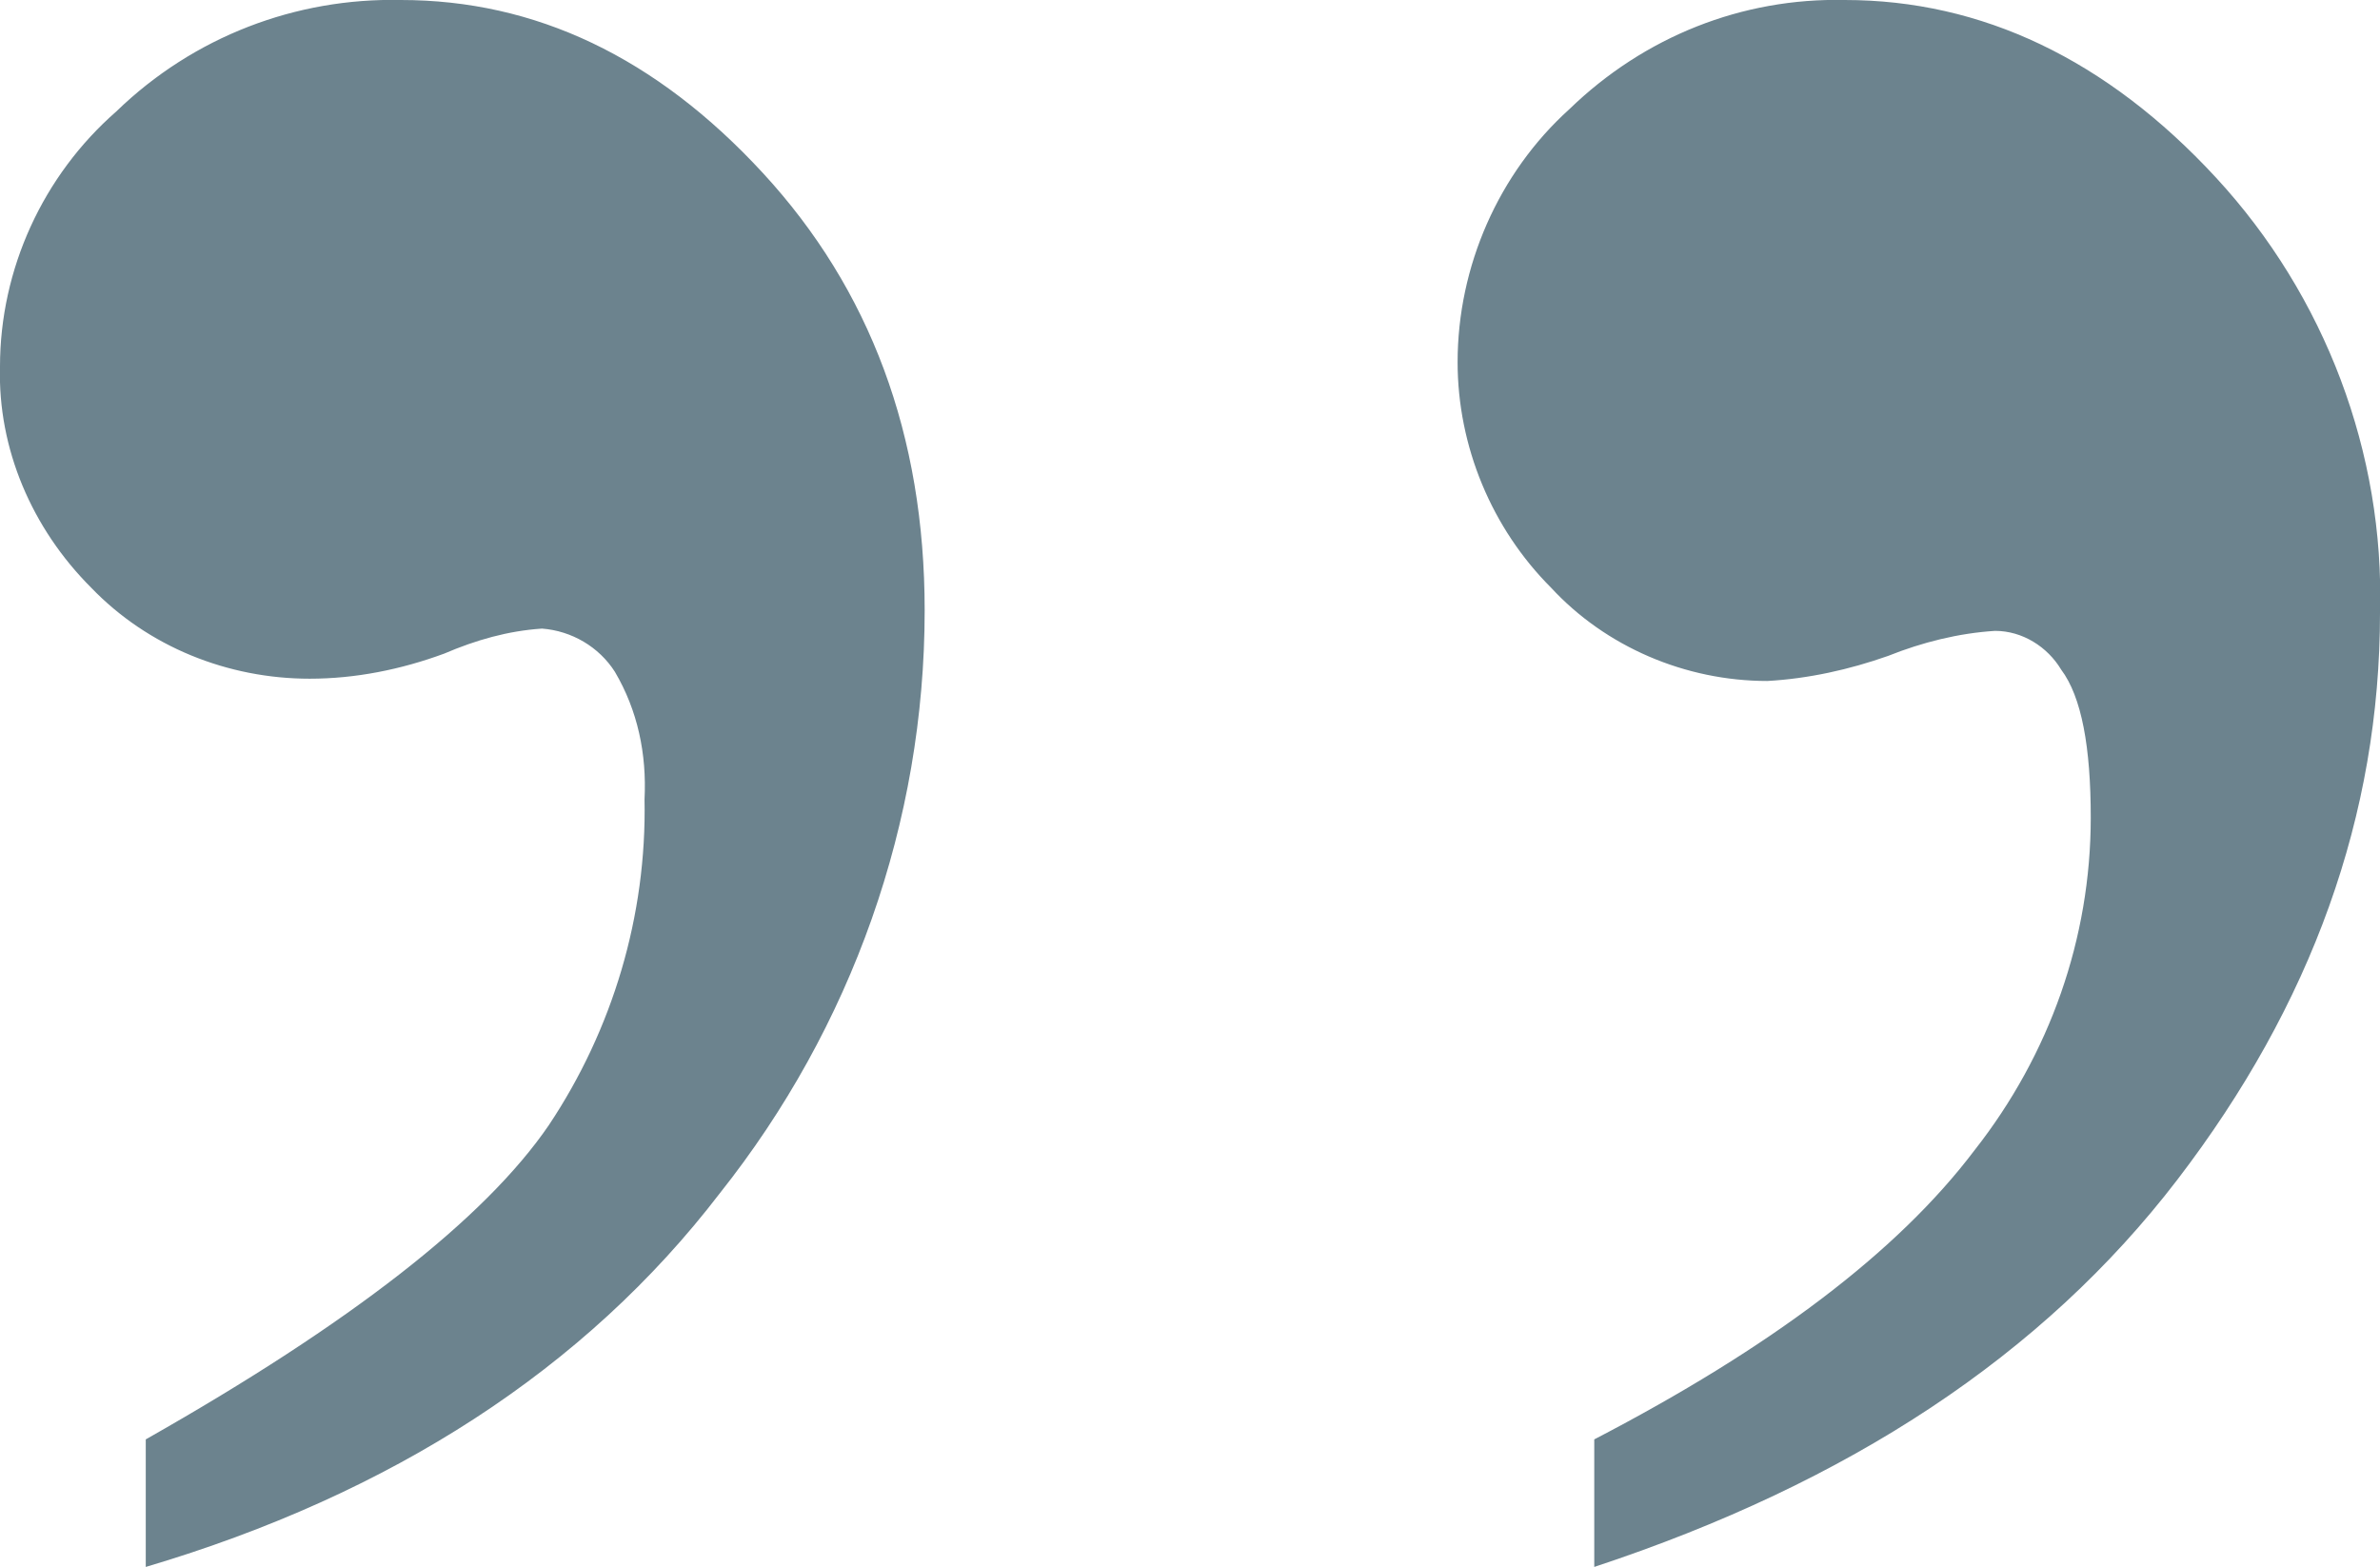 <?xml version="1.0" encoding="utf-8"?>
<!-- Generator: Adobe Illustrator 27.7.0, SVG Export Plug-In . SVG Version: 6.00 Build 0)  -->
<svg version="1.1" id="Ebene_1" xmlns="http://www.w3.org/2000/svg" xmlns:xlink="http://www.w3.org/1999/xlink" x="0px" y="0px"
	 width="104.5px" height="68.8px" viewBox="0 0 104.5 68.8" style="enable-background:new 0 0 104.5 68.8;" xml:space="preserve">
<style type="text/css">
	.st0{fill:#6C838E;}
</style>
<path id="Path_534" class="st0" d="M6.4,68.8v-5.6c9-5.1,14.9-9.7,17.7-13.8c2.8-4.2,4.3-9.2,4.2-14.3c0.1-2-0.3-3.9-1.3-5.6
	c-0.7-1.1-1.9-1.8-3.2-1.9c-1.5,0.1-2.9,0.5-4.3,1.1c-1.9,0.7-3.9,1.1-5.9,1.1c-3.6,0-7.1-1.4-9.6-4c-2.6-2.6-4.1-6.1-4-9.7
	c0-4.3,1.9-8.4,5.1-11.2C8.5,1.6,13-0.1,17.6,0c5.9,0,11.2,2.5,15.9,7.6s7.1,11.5,7.1,19.2c0,9.3-3.2,18.3-9,25.6
	C25.7,60.1,17.2,65.6,6.4,68.8z M70,68.8v-5.6c7.7-4,13.3-8.2,16.7-12.7c3.3-4.2,5.1-9.3,5.1-14.6c0-3.1-0.4-5.3-1.3-6.5
	c-0.6-1-1.7-1.7-2.9-1.7c-1.6,0.1-3.2,0.5-4.7,1.1c-1.7,0.6-3.5,1-5.3,1.1c-3.6,0-7.1-1.5-9.5-4.1c-2.6-2.6-4.1-6.2-4.1-9.9
	c0-4.2,1.8-8.3,4.9-11.1C72.2,1.6,76.5-0.1,81,0c6,0,11.5,2.6,16.3,7.8c4.8,5.2,7.4,12.1,7.2,19.1c0,8.9-3,17.2-8.9,24.9
	S81.2,65.1,70,68.8z"/>
</svg>

